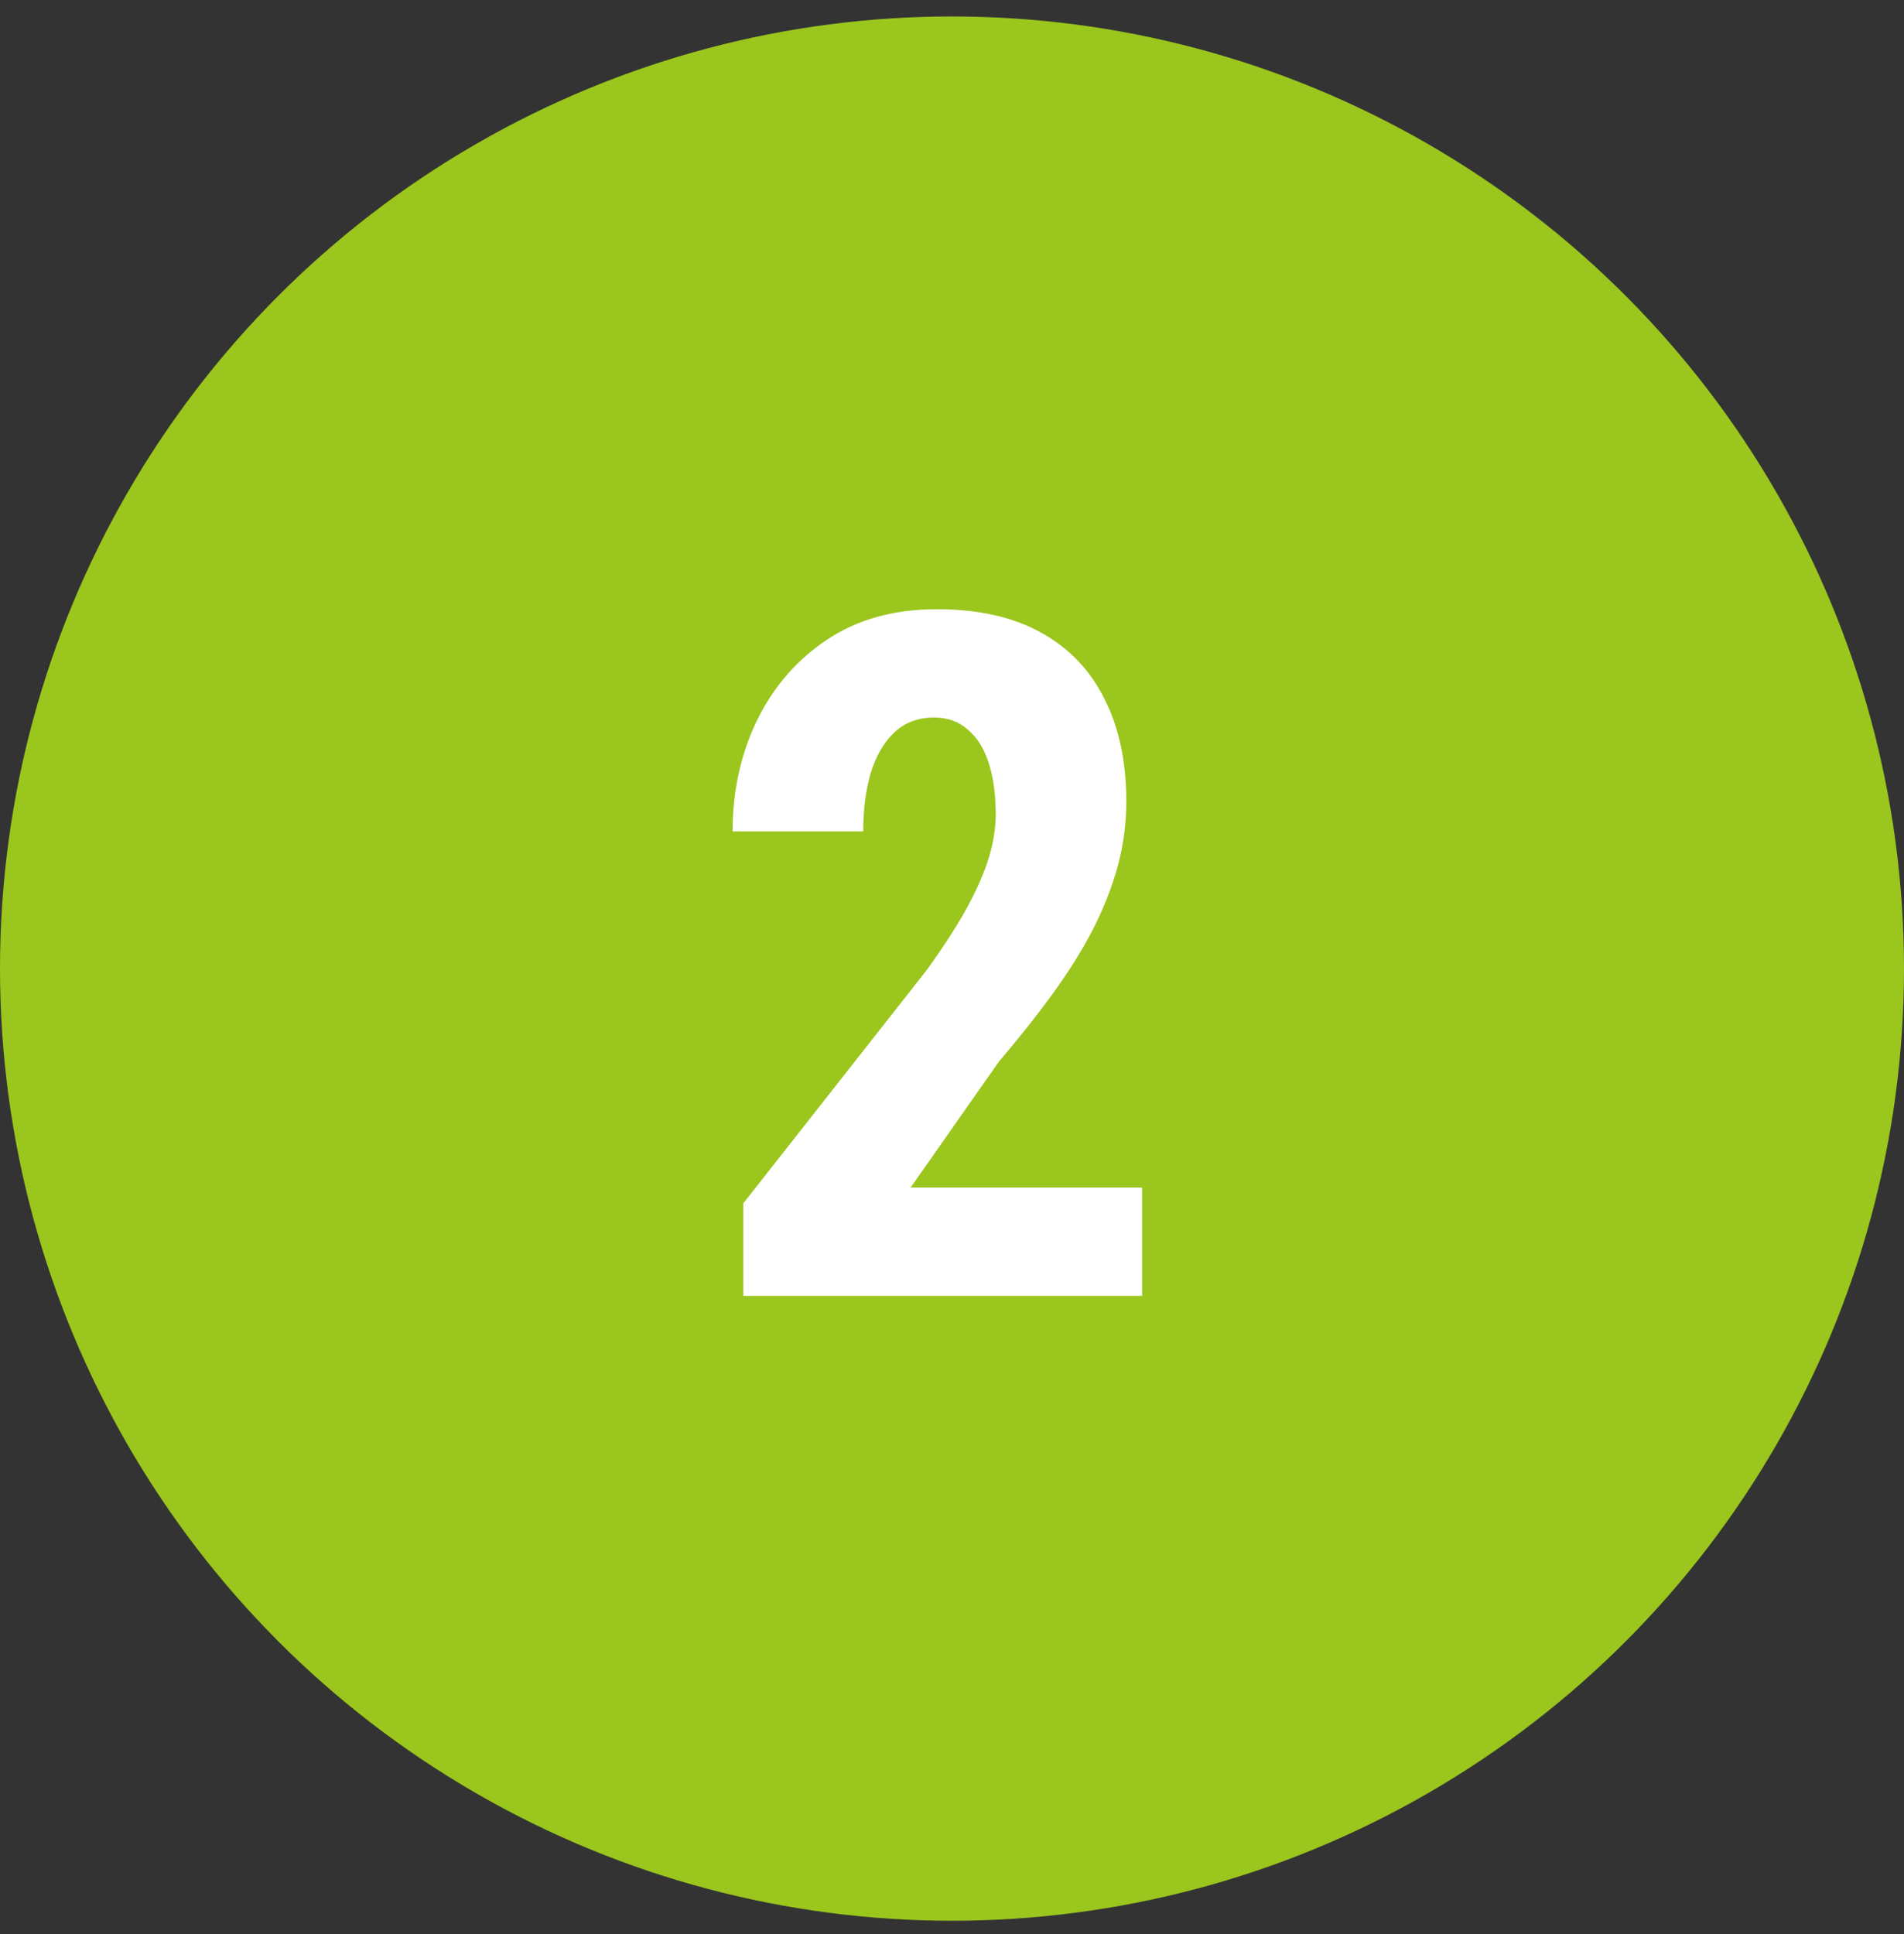 <svg width="64" height="65" viewBox="0 0 64 65" fill="none" xmlns="http://www.w3.org/2000/svg">
<rect x="0" y="0" width="64" height="65" fill="#333333" stroke="none"/>
<circle cx="32" cy="32.553" r="32" fill="#9AC61D"/>
<path d="M38.391 39.912V43.553H24.984V40.443L31.141 32.615C31.734 31.792 32.198 31.074 32.531 30.459C32.865 29.834 33.104 29.277 33.25 28.787C33.396 28.287 33.469 27.818 33.469 27.381C33.469 26.704 33.391 26.126 33.234 25.646C33.078 25.157 32.844 24.782 32.531 24.521C32.229 24.251 31.854 24.115 31.406 24.115C30.865 24.115 30.417 24.282 30.062 24.615C29.708 24.949 29.443 25.407 29.266 25.99C29.099 26.563 29.016 27.214 29.016 27.943H24.625C24.625 26.579 24.901 25.329 25.453 24.193C26.016 23.058 26.802 22.157 27.812 21.49C28.833 20.813 30.057 20.475 31.484 20.475C32.88 20.475 34.047 20.735 34.984 21.256C35.932 21.777 36.646 22.521 37.125 23.49C37.615 24.449 37.859 25.594 37.859 26.928C37.859 27.688 37.76 28.428 37.562 29.146C37.365 29.855 37.083 30.563 36.719 31.271C36.354 31.969 35.906 32.683 35.375 33.412C34.844 34.141 34.245 34.897 33.578 35.678L30.609 39.912H38.391Z" fill="white"/>
</svg>
